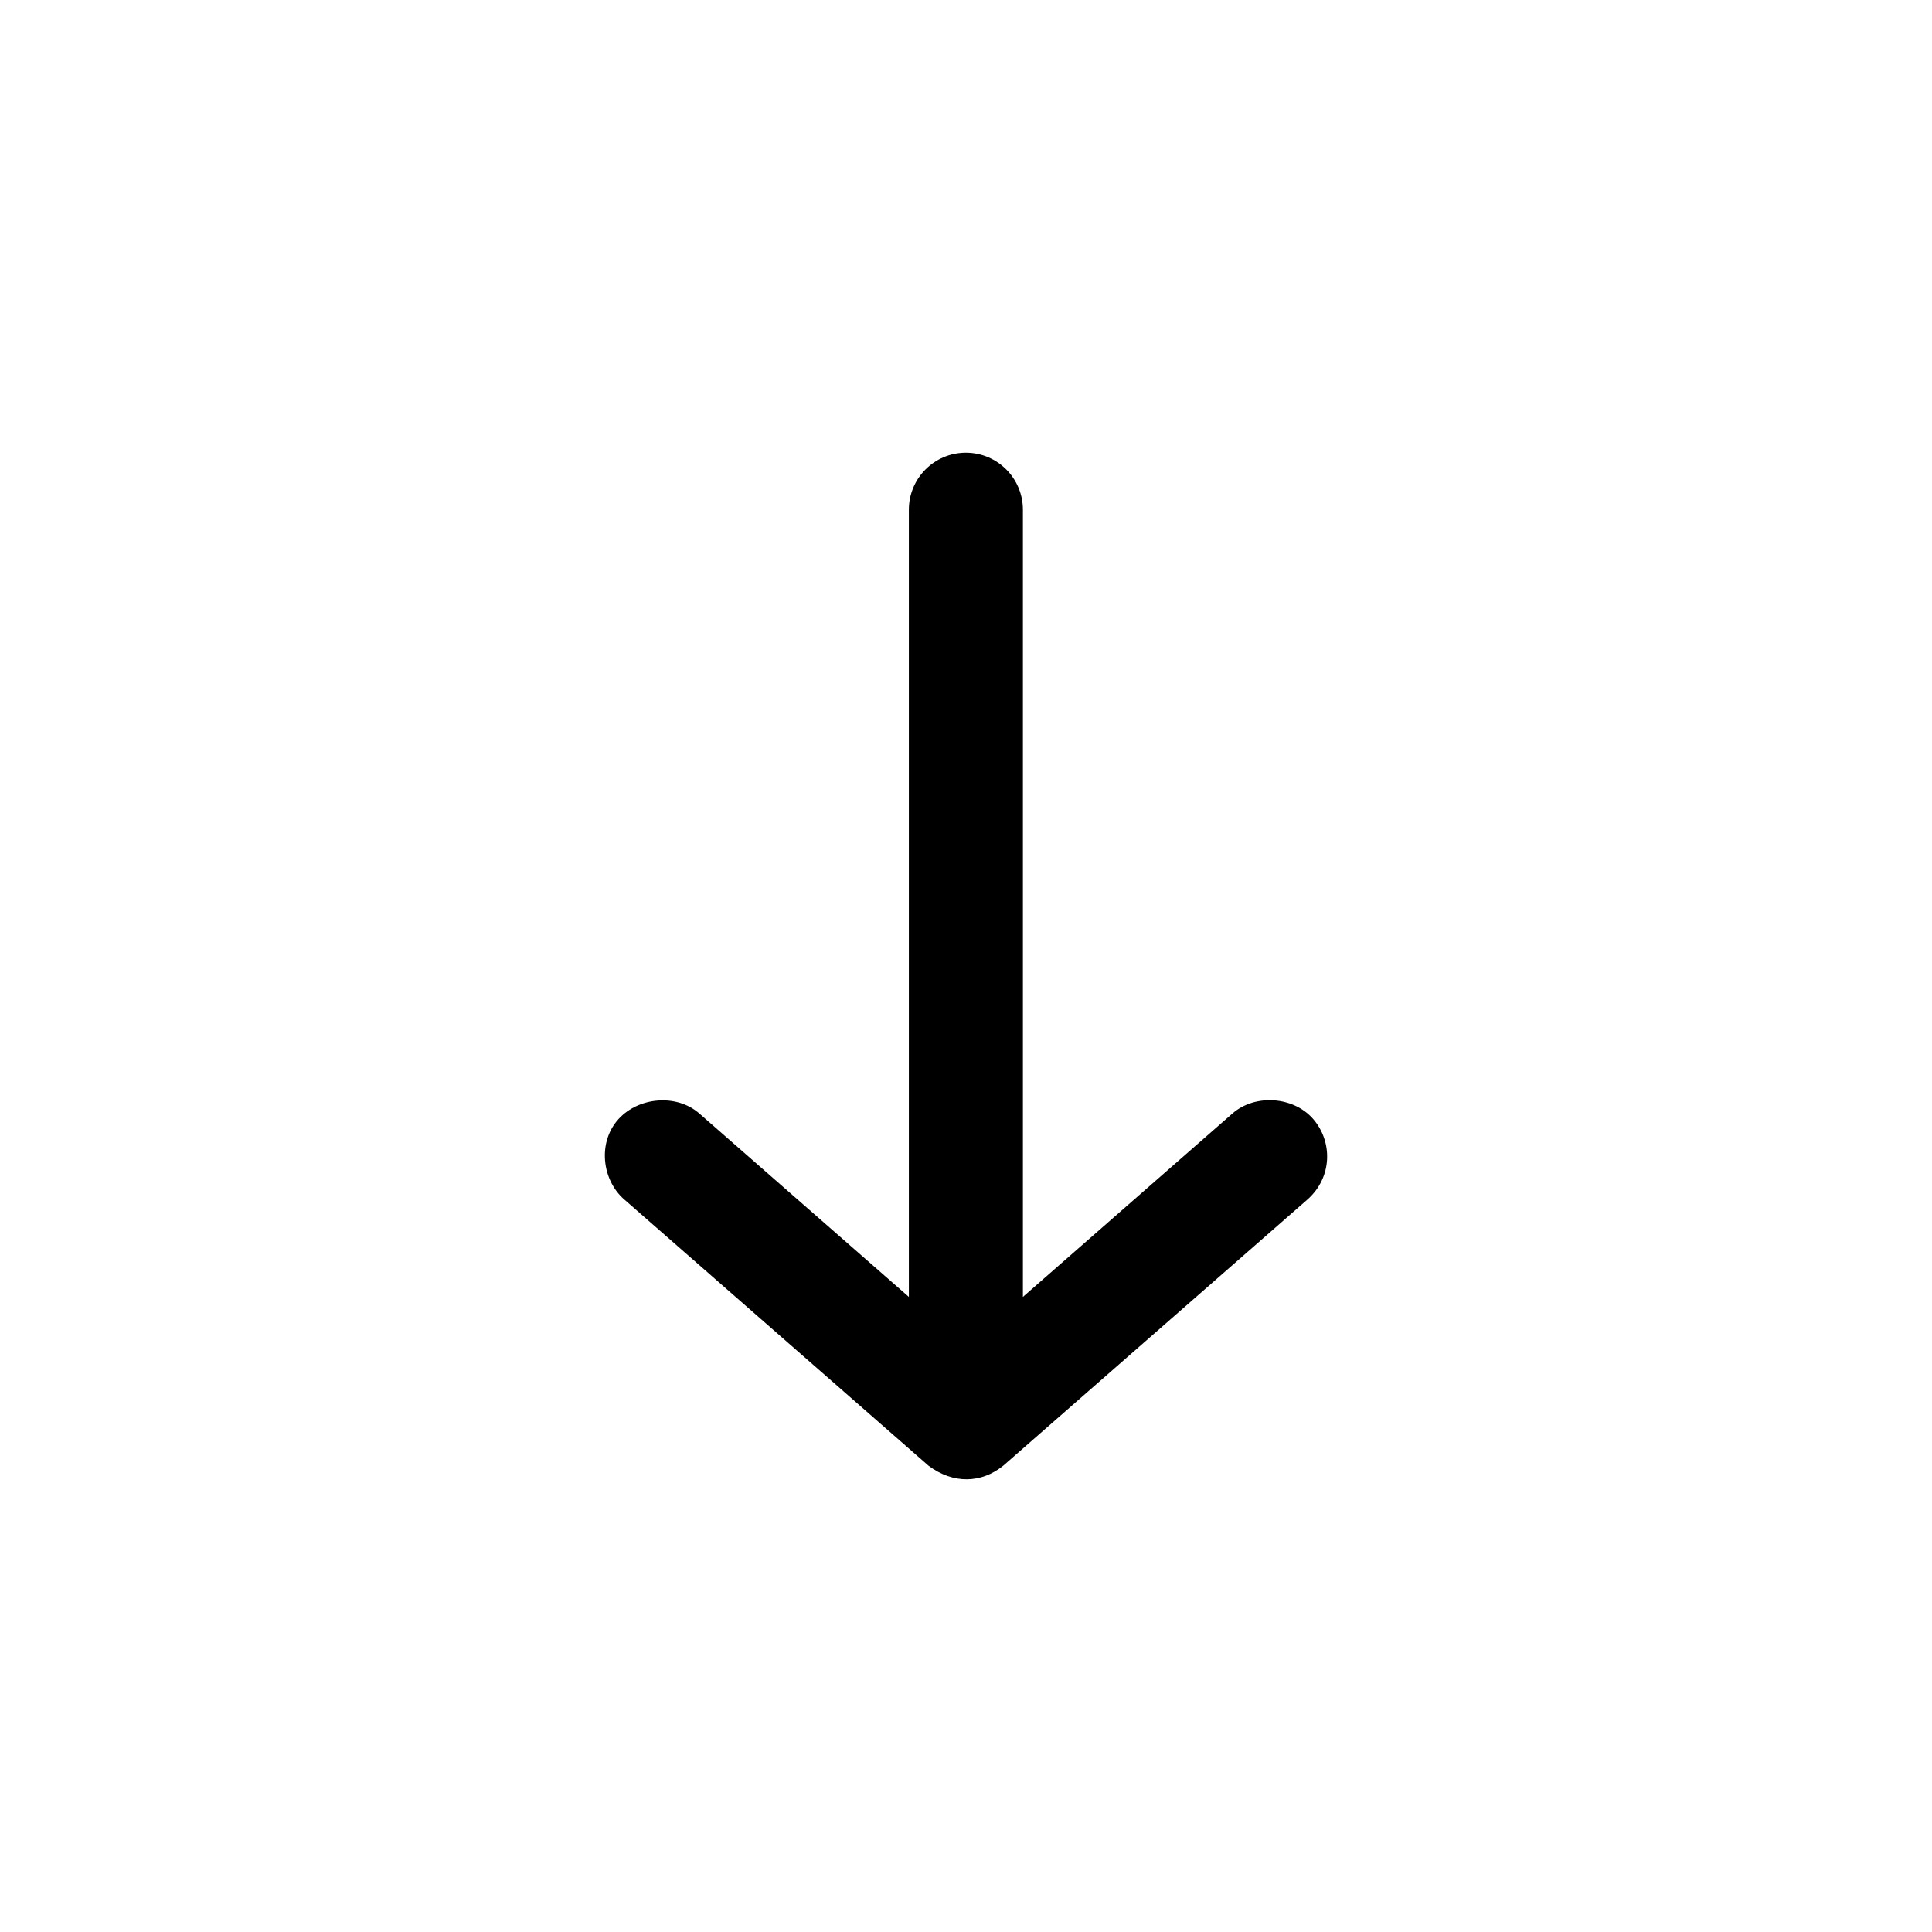 <?xml version="1.0" encoding="UTF-8"?>
<!-- The Best Svg Icon site in the world: iconSvg.co, Visit us! https://iconsvg.co -->
<svg fill="#000000" width="800px" height="800px" version="1.1" viewBox="144 144 512 512" xmlns="http://www.w3.org/2000/svg">
 <path d="m409.89 532.41 80.609-70.535c6.648-5.894 6.691-15.359 1.496-21.336-5.195-5.977-15.359-6.688-21.336-1.492l-55.578 48.648v-208.61c0-8.348-6.766-15.113-15.113-15.113s-15.113 6.766-15.113 15.113v208.61l-55.578-48.648c-5.977-5.195-15.992-4.352-21.336 1.492-5.598 6.121-4.481 16.141 1.496 21.336l80.609 70.535c6.606 4.953 14.055 4.688 19.836 0z"/>
</svg>